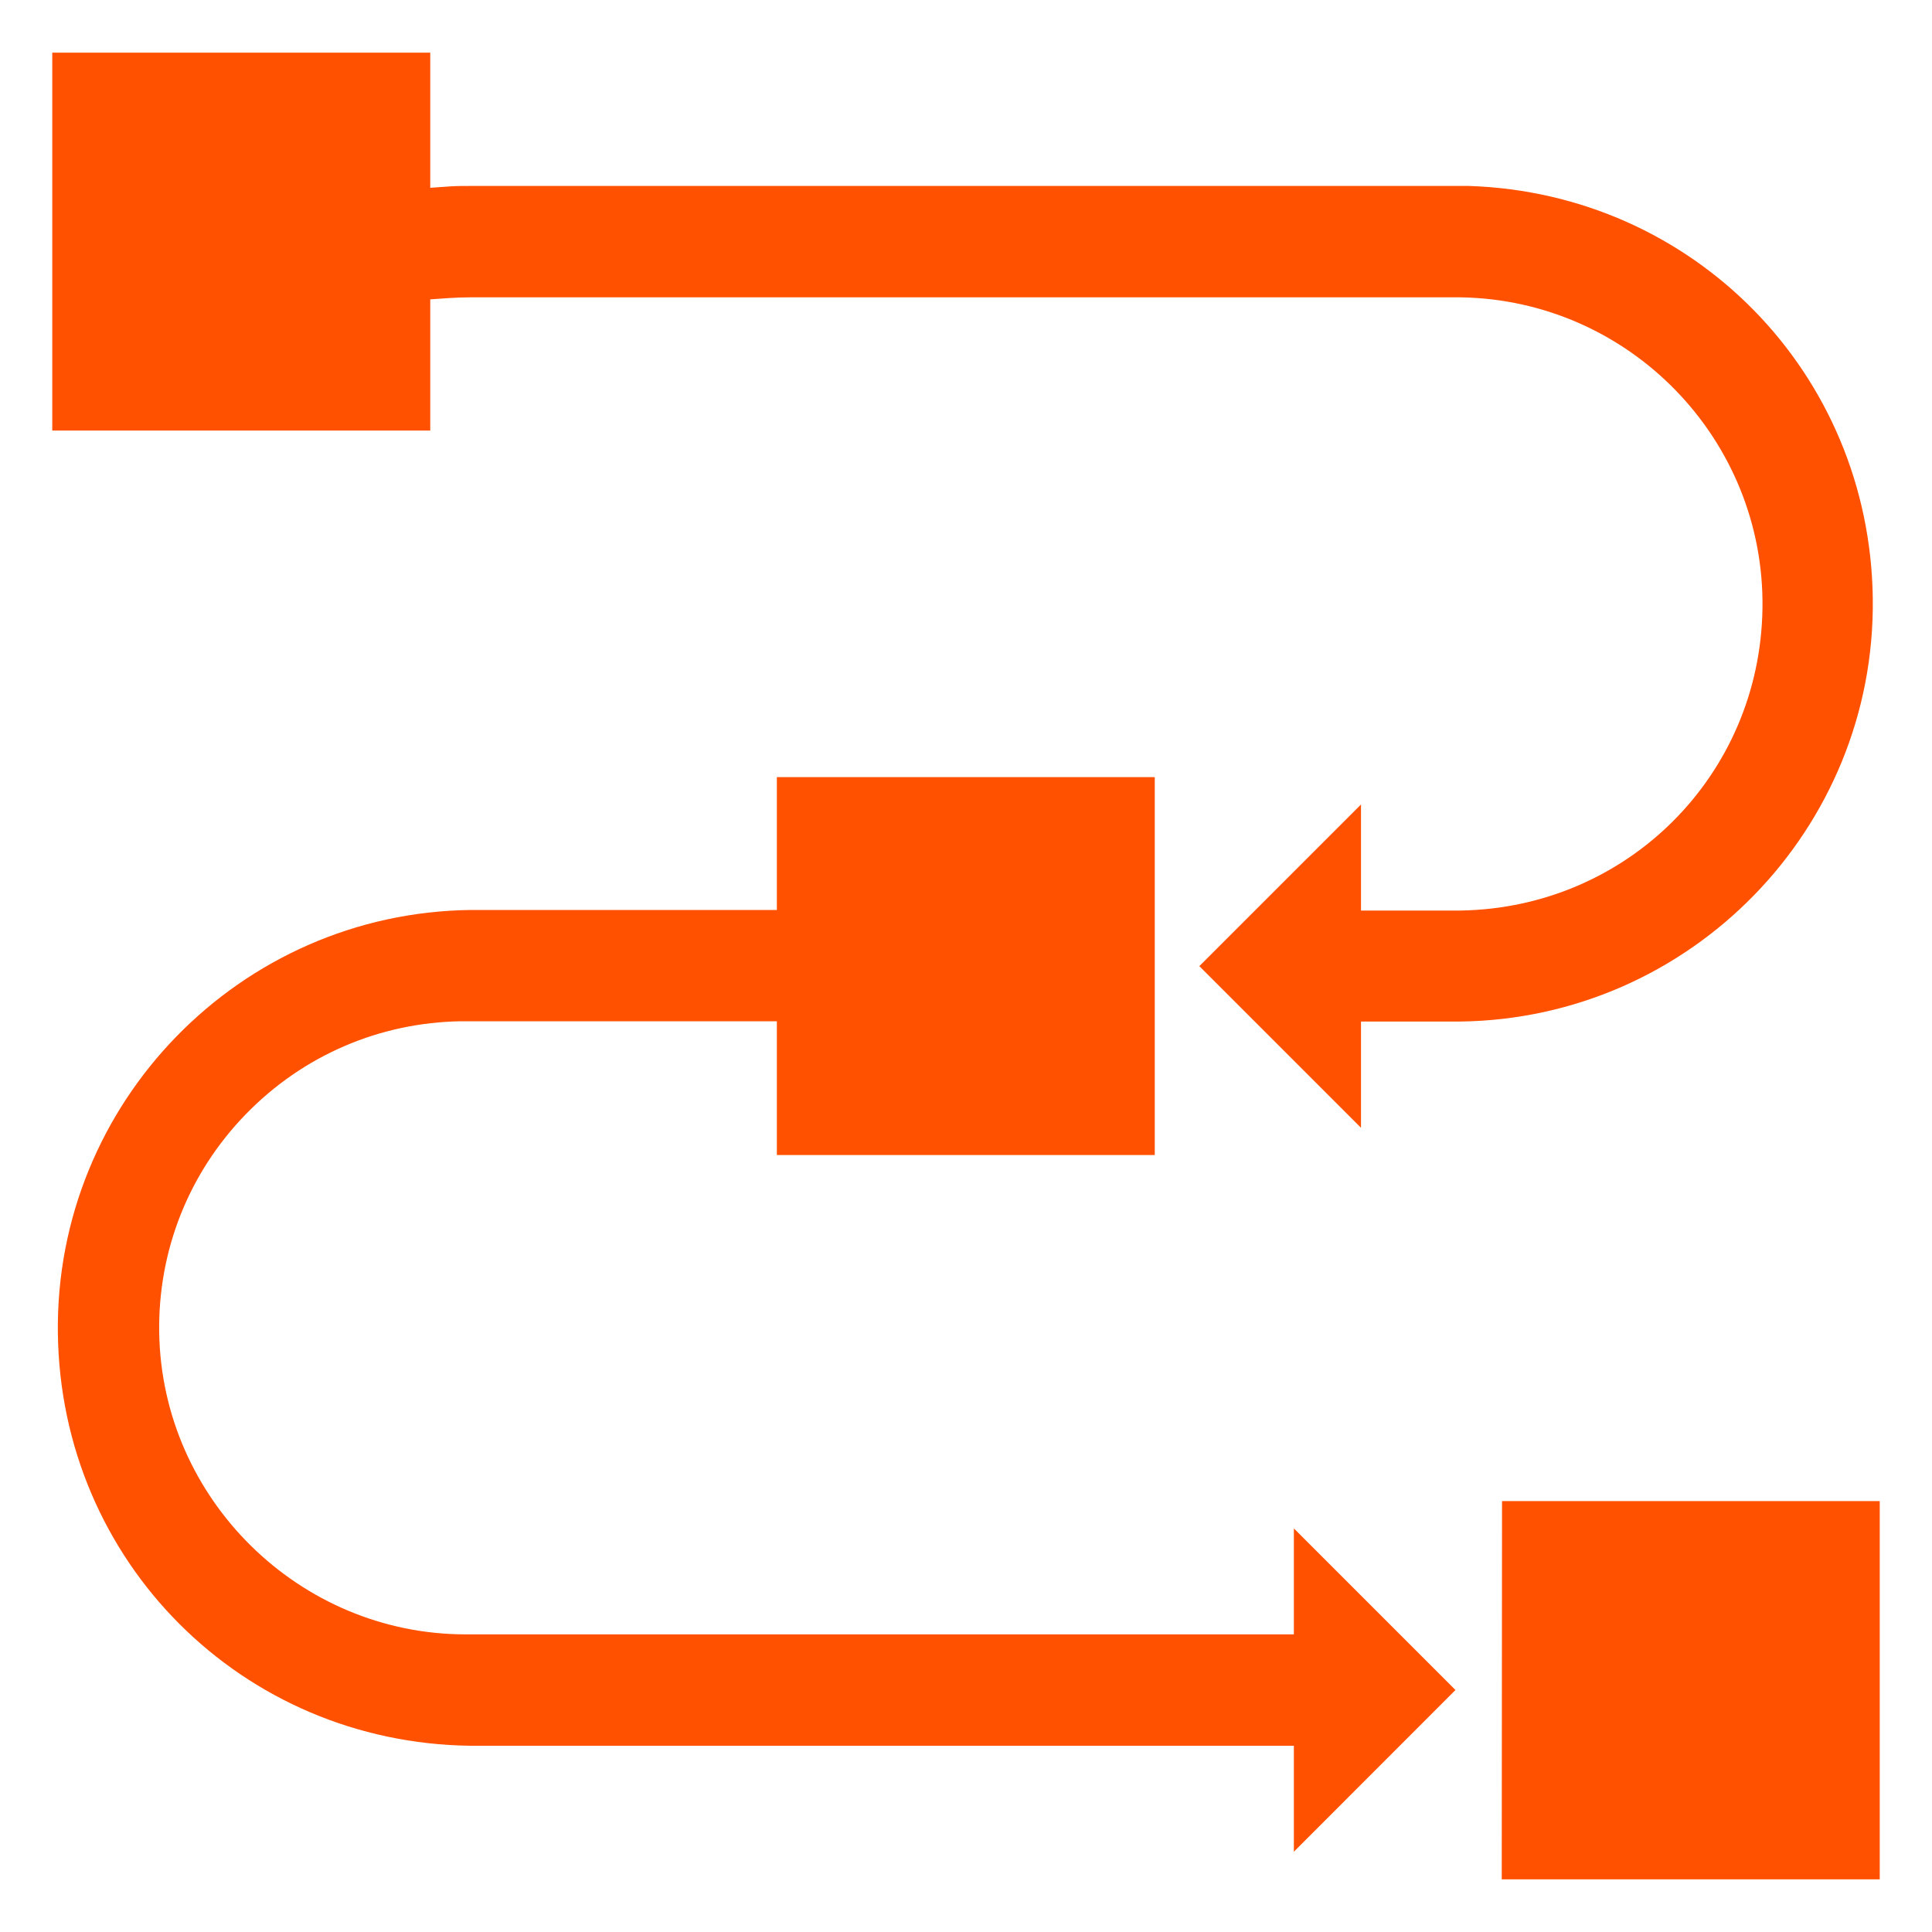 <?xml version="1.0" encoding="UTF-8"?>
<svg id="_图层_1" data-name="图层_1" xmlns="http://www.w3.org/2000/svg" viewBox="0 0 200 200">
  <defs>
    <style>
      .cls-1 {
        fill: #ff5100;
      }
    </style>
  </defs>
  <path class="cls-1" d="M155.46,194.55l.03-39.16h39.1v39.16h-39.12ZM124.16,100.01l16.73-16.73v10.98h10.28c17.29-.27,31.01-13.99,31.28-31.25.27-17.5-13.75-31.96-31.25-32.23H48.67c-.73,0-1.47.03-2.27.08l-1.86.13v13.58H5.41V5.45h39.13v13.99l2.14-.15c.64-.04,1.3-.04,1.99-.04h103.42c23.21.77,41.48,19.35,41.78,42.7.3,23.85-18.87,43.5-42.72,43.8h-10.26v11l-16.73-16.73Z"/>
  <path class="cls-1" d="M133.94,180.72H48.68c-23.63-.3-42.4-19.06-42.69-42.72-.3-23.85,18.86-43.5,42.72-43.8h31.71v-13.75h39.12v39.12h-39.12v-13.85h-32.2s-.49,0-.49,0c-8.48.13-16.4,3.56-22.3,9.64s-9.08,14.11-8.95,22.58c.27,17.23,14.5,31.25,31.73,31.25h.5s85.23,0,85.23,0v-10.97l16.73,16.73-16.73,16.74v-10.97Z"/>
</svg>